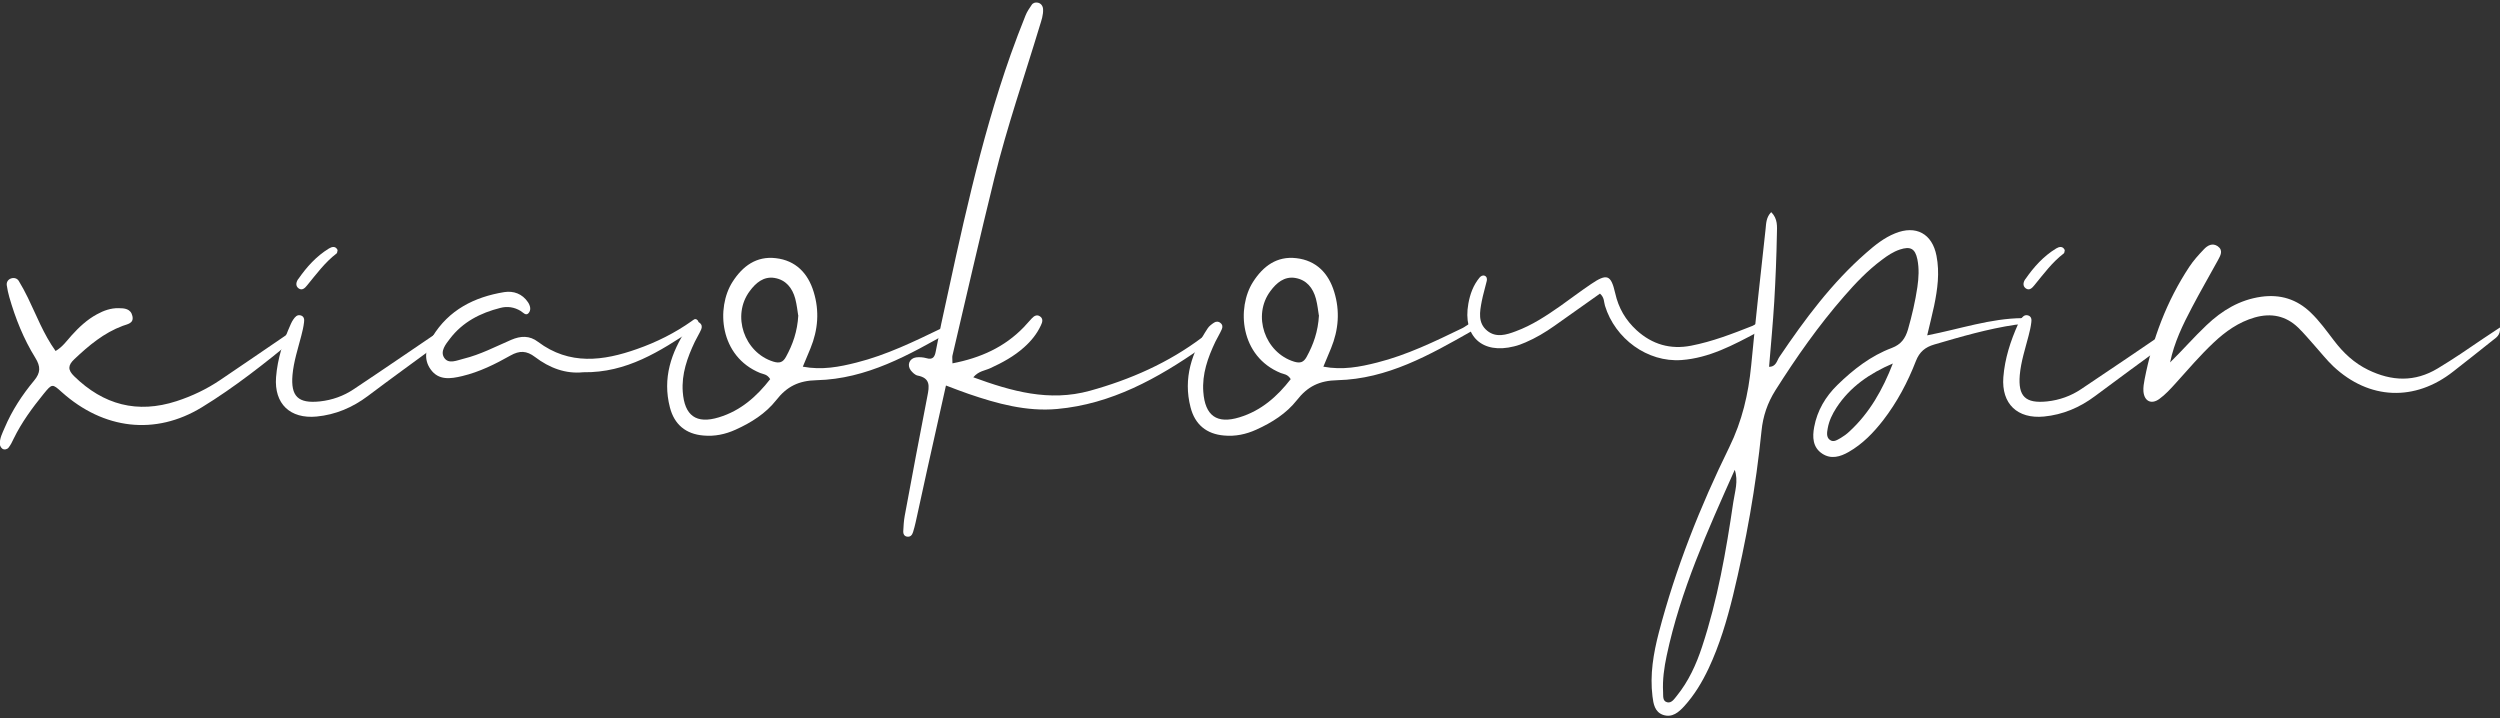 <svg width="188" height="54" xmlns="http://www.w3.org/2000/svg" xmlns:xlink="http://www.w3.org/1999/xlink" xml:space="preserve" overflow="hidden"><rect width="100%" height="100%" fill="#333333" stroke="none"/><defs><clipPath id="clip0"><rect x="313" y="213" width="188" height="54"/></clipPath></defs><g clip-path="url(#clip0)" transform="translate(-313 -213)"><path d="M335.146 238.489C332.911 240.324 330.647 242.12 328.183 243.626 324.671 245.771 320.791 245.292 317.659 242.499 316.93 241.84 316.92 241.84 316.282 242.619 315.424 243.676 314.626 244.763 314.027 245.99 313.918 246.23 313.798 246.469 313.638 246.669 313.529 246.798 313.319 246.848 313.17 246.739 313.08 246.669 313 246.529 312.99 246.419 312.96 245.97 313.18 245.571 313.349 245.172 313.898 243.876 314.666 242.698 315.564 241.621 316.062 241.022 316.062 240.564 315.654 239.905 314.776 238.489 314.157 236.942 313.698 235.336 313.618 235.047 313.549 234.748 313.509 234.449 313.479 234.219 313.599 234.02 313.828 233.94 314.057 233.86 314.287 233.93 314.407 234.119 314.656 234.528 314.885 234.957 315.095 235.386 315.743 236.713 316.262 238.11 317.18 239.396 317.708 239.087 318.028 238.618 318.387 238.219 318.945 237.601 319.554 237.032 320.292 236.633 320.801 236.354 321.33 236.164 321.918 236.174 322.357 236.174 322.836 236.214 322.956 236.763 323.085 237.322 322.587 237.371 322.237 237.501 320.811 238.03 319.684 238.978 318.596 240.005 318.098 240.474 318.088 240.813 318.576 241.292 320.781 243.447 323.325 244.125 326.278 243.167 327.445 242.788 328.552 242.259 329.569 241.571 331.195 240.474 332.822 239.357 334.448 238.249 334.747 238.04 334.996 237.691 335.425 237.731 335.675 238.15 335.355 238.319 335.136 238.499Z" fill="#FFFFFF"/><path d="M346.139 238.748C344.154 240.204 342.388 241.481 340.652 242.788 339.505 243.646 338.238 244.185 336.812 244.324 334.817 244.514 333.61 243.367 333.759 241.372 333.869 239.965 334.298 238.638 334.876 237.351 334.926 237.232 334.996 237.112 335.066 237.012 335.196 236.833 335.335 236.653 335.595 236.713 335.874 236.783 335.894 237.022 335.864 237.232 335.824 237.581 335.744 237.92 335.655 238.259 335.405 239.227 335.086 240.185 334.996 241.192 334.857 242.808 335.415 243.357 337.051 243.187 337.979 243.087 338.847 242.778 339.615 242.259 341.939 240.713 344.244 239.127 346.558 237.561 346.678 237.441 346.737 238.319 346.139 238.758ZM335.435 233.98C336.064 233.072 336.792 232.264 337.739 231.685 337.949 231.556 338.238 231.476 338.388 231.805 338.358 231.895 338.368 232.015 338.318 232.054 337.44 232.723 336.792 233.611 336.103 234.449 335.944 234.648 335.724 234.888 335.445 234.678 335.196 234.488 335.276 234.189 335.435 233.97Z" fill="#FFFFFF"/><path d="M356.853 240.993C355.546 241.132 354.319 240.673 353.232 239.845 352.603 239.367 352.074 239.347 351.386 239.736 350.239 240.384 349.052 240.973 347.755 241.282 346.877 241.491 345.979 241.621 345.381 240.773 344.802 239.965 345.052 239.087 345.52 238.319 346.747 236.304 348.663 235.336 350.917 234.967 351.616 234.858 352.274 235.087 352.703 235.725 352.882 235.995 352.962 236.324 352.733 236.563 352.533 236.763 352.334 236.494 352.154 236.384 351.675 236.095 351.157 236.015 350.628 236.154 349.122 236.533 347.795 237.212 346.837 238.469 346.518 238.878 346.089 239.416 346.398 239.895 346.727 240.414 347.366 240.095 347.865 239.975 349.122 239.666 350.259 239.067 351.436 238.559 352.154 238.249 352.823 238.219 353.461 238.708 355.825 240.484 358.369 240.145 360.903 239.247 362.359 238.738 363.756 238.04 365.023 237.142 365.142 237.062 365.262 236.923 365.412 237.042 365.621 237.202 365.492 237.371 365.372 237.521 365.302 237.611 365.222 237.701 365.132 237.76 362.629 239.416 360.125 241.042 356.873 240.993Z" fill="#FFFFFF"/><path d="M384.515 237.9C381.353 239.696 378.171 241.501 374.42 241.591 373.063 241.621 372.175 242.06 371.367 243.097 370.579 244.095 369.492 244.783 368.315 245.312 367.547 245.661 366.739 245.831 365.891 245.751 364.574 245.641 363.706 244.923 363.377 243.636 362.808 241.441 363.467 239.506 364.664 237.691 364.783 237.521 364.963 237.381 365.142 237.262 365.292 237.162 365.482 237.162 365.631 237.292 365.791 237.421 365.801 237.601 365.731 237.77 365.591 238.09 365.402 238.389 365.252 238.698 364.684 239.895 364.245 241.122 364.344 242.469 364.474 244.265 365.362 244.903 367.058 244.384 368.704 243.885 369.911 242.808 370.918 241.511 370.689 241.132 370.4 241.142 370.17 241.052 367.088 239.796 366.848 236.134 368.085 234.199 368.843 233.012 369.881 232.244 371.337 232.414 372.834 232.583 373.761 233.541 374.19 234.957 374.629 236.384 374.519 237.8 373.951 239.187 373.771 239.626 373.582 240.055 373.372 240.574 374.809 240.843 376.116 240.594 377.412 240.264 379.667 239.696 381.752 238.678 383.837 237.671 384.166 237.511 384.445 237.152 384.894 237.312 385.004 237.671 384.715 237.78 384.515 237.9ZM373.023 236.713C372.973 236.404 372.923 235.925 372.804 235.466 372.584 234.648 372.095 234.04 371.238 233.9 370.419 233.77 369.831 234.279 369.382 234.888 368.005 236.723 368.963 239.516 371.158 240.195 371.617 240.334 371.876 240.254 372.105 239.835 372.614 238.908 372.963 237.94 373.033 236.703Z" fill="#FFFFFF"/><path d="M404.187 238.16C404.077 238.638 403.698 238.918 403.339 239.167 400.047 241.461 396.585 243.387 392.495 243.756 390.191 243.965 387.987 243.357 385.832 242.619 385.303 242.439 384.774 242.23 384.136 241.99 383.657 244.135 383.188 246.21 382.729 248.295 382.44 249.611 382.151 250.938 381.862 252.255 381.802 252.514 381.742 252.764 381.662 253.013 381.592 253.243 381.453 253.402 381.193 253.352 380.994 253.312 380.914 253.143 380.924 252.963 380.944 252.574 380.964 252.175 381.034 251.796 381.592 248.793 382.151 245.791 382.739 242.788 382.889 242.04 382.979 241.432 382.001 241.242 381.812 241.202 381.622 241.013 381.492 240.853 381.183 240.444 381.393 239.945 381.891 239.875 382.141 239.845 382.42 239.865 382.67 239.935 383.158 240.085 383.298 239.815 383.368 239.426 383.507 238.738 383.637 238.06 383.777 237.371 385.263 230.548 386.67 223.705 389.004 217.101 389.353 216.113 389.732 215.136 390.121 214.158 390.231 213.879 390.411 213.62 390.58 213.37 390.68 213.211 390.869 213.161 391.049 213.201 391.278 213.25 391.418 213.44 391.438 213.669 391.468 214.118 391.318 214.527 391.189 214.946 390.042 218.747 388.735 222.508 387.787 226.358 386.69 230.807 385.672 235.277 384.625 239.736 384.595 239.855 384.625 239.995 384.625 240.324 386.74 239.915 388.535 239.107 389.982 237.611 390.191 237.391 390.391 237.152 390.6 236.933 390.76 236.763 390.959 236.643 391.179 236.773 391.468 236.942 391.398 237.222 391.278 237.461 390.979 238.11 390.54 238.648 390.012 239.117 389.253 239.796 388.376 240.274 387.458 240.693 387.069 240.873 386.6 240.893 386.191 241.372 389.084 242.429 391.897 243.227 394.949 242.389 398.012 241.541 400.865 240.284 403.409 238.369 403.608 238.219 403.758 237.95 404.177 238.14Z" fill="#FFFFFF"/><path d="M423.669 237.9C420.507 239.696 417.325 241.501 413.574 241.591 412.217 241.621 411.329 242.06 410.521 243.097 409.733 244.095 408.646 244.783 407.469 245.312 406.701 245.661 405.893 245.831 405.045 245.751 403.728 245.641 402.86 244.923 402.531 243.636 401.962 241.441 402.621 239.506 403.818 237.691 403.928 237.521 404.117 237.381 404.297 237.262 404.446 237.162 404.636 237.162 404.785 237.292 404.945 237.421 404.955 237.601 404.875 237.77 404.736 238.09 404.546 238.389 404.396 238.698 403.828 239.895 403.389 241.122 403.489 242.469 403.618 244.265 404.506 244.903 406.202 244.384 407.848 243.885 409.055 242.808 410.062 241.511 409.833 241.132 409.544 241.142 409.314 241.052 406.232 239.796 405.992 236.134 407.229 234.199 407.988 233.012 409.025 232.244 410.481 232.414 411.978 232.583 412.906 233.541 413.335 234.957 413.773 236.384 413.664 237.8 413.095 239.187 412.916 239.626 412.726 240.055 412.517 240.574 413.953 240.843 415.26 240.594 416.557 240.264 418.811 239.696 420.896 238.678 422.981 237.671 423.31 237.511 423.589 237.152 424.038 237.312 424.148 237.671 423.859 237.78 423.659 237.9ZM412.177 236.713C412.127 236.404 412.078 235.925 411.958 235.466 411.738 234.648 411.25 234.04 410.392 233.9 409.574 233.77 408.985 234.279 408.536 234.888 407.16 236.723 408.117 239.516 410.312 240.195 410.771 240.334 411.03 240.254 411.26 239.835 411.768 238.908 412.117 237.94 412.187 236.703Z" fill="#FFFFFF"/><path d="M433.336 235.067C432.168 235.895 431.031 236.703 429.884 237.511 429.206 237.99 428.487 238.419 427.719 238.748 427.44 238.868 427.161 238.978 426.861 239.047 424.457 239.656 422.981 238.279 423.42 235.835 423.549 235.117 423.789 234.449 424.258 233.88 424.348 233.77 424.497 233.67 424.657 233.74 424.816 233.81 424.836 233.98 424.806 234.119 424.687 234.638 424.527 235.137 424.427 235.656 424.278 236.444 424.118 237.282 424.836 237.87 425.505 238.419 426.283 238.179 426.991 237.91 428.208 237.461 429.276 236.753 430.333 236.015 431.101 235.466 431.859 234.897 432.637 234.369 433.844 233.551 434.144 233.651 434.463 235.047 434.712 236.164 435.241 237.072 436.079 237.84 437.256 238.908 438.623 239.297 440.169 238.997 441.765 238.688 443.281 238.1 444.798 237.501 444.987 237.421 445.207 237.172 445.386 237.441 445.546 237.681 445.346 237.88 445.147 237.99 443.341 238.948 441.526 239.925 439.451 240.075 436.887 240.264 434.453 238.469 433.695 235.995 433.605 235.715 433.665 235.386 433.316 235.077Z" fill="#FFFFFF"/><path d="M465.078 236.893C465.118 237.461 464.789 237.391 464.559 237.421 462.474 237.731 460.469 238.319 458.454 238.908 457.776 239.107 457.347 239.456 457.077 240.145 456.459 241.741 455.661 243.247 454.614 244.604 453.885 245.541 453.067 246.389 452.02 246.988 451.391 247.347 450.703 247.557 450.035 247.118 449.306 246.639 449.287 245.861 449.426 245.112 449.656 243.876 450.274 242.828 451.172 241.95 452.369 240.783 453.686 239.756 455.262 239.167 455.97 238.898 456.279 238.449 456.479 237.78 456.778 236.733 457.028 235.666 457.187 234.588 457.287 233.89 457.327 233.192 457.187 232.503 457.018 231.685 456.659 231.506 455.87 231.765 455.362 231.935 454.933 232.224 454.514 232.543 453.456 233.331 452.549 234.279 451.691 235.267 449.755 237.481 448.079 239.875 446.513 242.349 445.915 243.297 445.576 244.294 445.466 245.402 445.047 249.582 444.309 253.711 443.321 257.791 442.862 259.657 442.314 261.502 441.496 263.248 441.007 264.286 440.428 265.253 439.66 266.101 439.241 266.56 438.752 266.989 438.064 266.76 437.436 266.54 437.336 265.932 437.266 265.363 437.066 263.727 437.336 262.141 437.745 260.565 439.012 255.727 440.847 251.098 443.042 246.629 444.009 244.654 444.478 242.639 444.688 240.494 445.017 237.062 445.396 233.631 445.775 230.199 445.815 229.8 445.815 229.341 446.194 228.952 446.703 229.451 446.633 230.049 446.623 230.578 446.593 232.284 446.523 233.98 446.424 235.686 446.324 237.302 446.174 238.908 446.034 240.584 446.573 240.584 446.623 240.105 446.813 239.835 448.728 237.002 450.753 234.269 453.347 232.005 454.005 231.426 454.693 230.877 455.511 230.548 457.077 229.91 458.304 230.568 458.624 232.234 458.873 233.501 458.703 234.758 458.444 236.005 458.304 236.683 458.125 237.351 457.925 238.219 460.389 237.741 462.684 236.942 465.098 236.923ZM443.451 248.335C441.416 252.893 439.371 257.412 438.333 262.31 438.144 263.208 438.014 264.116 438.064 265.034 438.084 265.323 438.004 265.722 438.373 265.812 438.702 265.892 438.902 265.562 439.091 265.333 439.979 264.236 440.558 262.969 440.997 261.632 442.164 258.101 442.802 254.45 443.341 250.779 443.461 249.971 443.74 249.173 443.451 248.325ZM455.342 240.334C453.616 241.072 452.13 242.08 451.102 243.656 450.793 244.135 450.543 244.644 450.444 245.212 450.394 245.502 450.324 245.861 450.593 246.07 450.883 246.3 451.172 246.07 451.431 245.93 451.651 245.801 451.87 245.641 452.06 245.462 453.596 244.055 454.584 242.289 455.342 240.334Z" fill="#FFFFFF"/><path d="M476.031 238.748C474.046 240.204 472.29 241.481 470.544 242.788 469.397 243.646 468.13 244.185 466.704 244.324 464.709 244.514 463.502 243.367 463.651 241.372 463.761 239.965 464.19 238.638 464.769 237.351 464.819 237.232 464.888 237.112 464.958 237.012 465.088 236.833 465.228 236.653 465.487 236.713 465.766 236.783 465.786 237.022 465.756 237.232 465.716 237.581 465.637 237.92 465.547 238.259 465.297 239.227 464.978 240.185 464.888 241.192 464.749 242.808 465.307 243.357 466.943 243.187 467.871 243.087 468.739 242.778 469.507 242.259 471.831 240.713 474.146 239.127 476.45 237.561 476.57 237.441 476.63 238.319 476.031 238.758ZM465.317 233.98C465.946 233.072 466.674 232.264 467.622 231.685 467.831 231.556 468.12 231.476 468.27 231.805 468.25 231.895 468.25 232.015 468.2 232.054 467.322 232.723 466.674 233.611 465.986 234.449 465.826 234.648 465.607 234.888 465.327 234.678 465.078 234.488 465.158 234.189 465.317 233.97Z" fill="#FFFFFF"/><path d="M501 237.641C501.04 238.209 500.711 238.389 500.471 238.578 499.484 239.377 498.486 240.145 497.489 240.933 494.606 243.207 491.164 243.077 488.471 240.554 487.962 240.075 487.533 239.516 487.064 238.997 486.655 238.539 486.266 238.07 485.827 237.641 484.899 236.743 483.792 236.523 482.555 236.873 481.348 237.222 480.361 237.92 479.463 238.768 478.445 239.726 477.537 240.793 476.6 241.831 476.221 242.249 475.832 242.678 475.373 243.008 474.774 243.437 474.245 243.167 474.186 242.429 474.166 242.13 474.216 241.821 474.275 241.521 474.864 238.489 475.931 235.646 477.637 233.062 477.946 232.593 478.335 232.164 478.725 231.755 479.004 231.456 479.373 231.246 479.772 231.516 480.211 231.825 479.981 232.214 479.792 232.563 479.143 233.75 478.465 234.917 477.837 236.115 477.148 237.421 476.5 238.748 476.191 240.254 477.128 239.337 477.986 238.349 478.934 237.451 480.101 236.344 481.418 235.546 483.044 235.316 484.48 235.117 485.717 235.496 486.765 236.504 487.433 237.142 487.962 237.89 488.521 238.618 489.219 239.536 490.037 240.304 491.084 240.813 492.85 241.671 494.586 241.751 496.321 240.703 497.479 240.005 498.596 239.247 499.713 238.479 500.092 238.219 500.491 237.96 500.99 237.631Z" fill="#FFFFFF"/></g></svg>